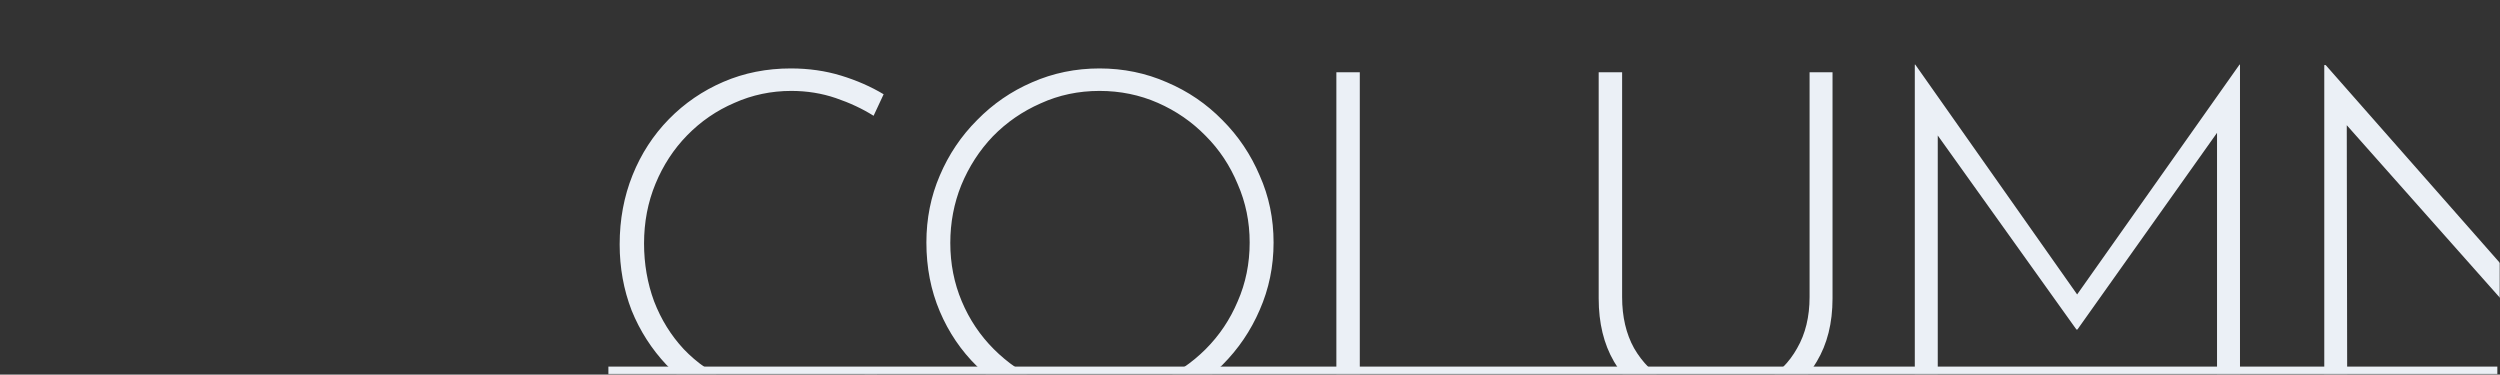 <svg width="941" height="141" viewBox="0 0 941 141" fill="none" xmlns="http://www.w3.org/2000/svg">
<rect x="0" y="0" width="941" height="141" fill="#333333" stroke="none"/>
<mask id="mask0_112_7134" style="mask-type:alpha" maskUnits="userSpaceOnUse" x="0" y="0" width="941" height="141">
<rect width="941" height="141" fill="#D9D9D9"/>
</mask>
<g mask="url(#mask0_112_7134)">
<path d="M333.14 146.54C330.38 148.22 327.2 149.84 323.6 151.4C320 152.96 316.04 154.16 311.72 155C307.4 155.96 302.72 156.44 297.68 156.44C287.96 156.44 279.14 154.76 271.22 151.4C263.3 147.92 256.52 143.24 250.88 137.36C245.24 131.36 240.86 124.52 237.74 116.84C234.74 109.04 233.24 100.76 233.24 92C233.24 82.64 234.86 73.94 238.1 65.9C241.34 57.86 245.9 50.84 251.78 44.84C257.66 38.84 264.5 34.16 272.3 30.8C280.1 27.44 288.56 25.76 297.68 25.76C304.4 25.76 310.7 26.66 316.58 28.46C322.46 30.26 327.8 32.6 332.6 35.48L328.82 43.58C324.62 40.94 319.88 38.72 314.6 36.92C309.32 35.12 303.74 34.22 297.86 34.22C290.3 34.22 283.16 35.72 276.44 38.72C269.72 41.6 263.78 45.68 258.62 50.96C253.58 56.12 249.62 62.18 246.74 69.14C243.86 76.1 242.42 83.6 242.42 91.64C242.42 99.32 243.68 106.58 246.2 113.42C248.84 120.26 252.56 126.26 257.36 131.42C262.28 136.58 268.16 140.66 275 143.66C281.84 146.54 289.46 147.98 297.86 147.98C304.1 147.98 309.8 147.14 314.96 145.46C320.24 143.66 324.92 141.44 329 138.8L333.14 146.54ZM348.693 91.28C348.693 82.28 350.373 73.88 353.733 66.08C357.093 58.16 361.773 51.2 367.773 45.2C373.773 39.08 380.673 34.34 388.473 30.98C396.393 27.5 404.853 25.76 413.853 25.76C422.853 25.76 431.313 27.5 439.233 30.98C447.153 34.34 454.113 39.08 460.113 45.2C466.113 51.2 470.793 58.16 474.153 66.08C477.633 73.88 479.373 82.28 479.373 91.28C479.373 100.28 477.633 108.74 474.153 116.66C470.793 124.46 466.113 131.36 460.113 137.36C454.113 143.36 447.153 148.04 439.233 151.4C431.313 154.76 422.853 156.44 413.853 156.44C404.853 156.44 396.393 154.82 388.473 151.58C380.673 148.34 373.773 143.78 367.773 137.9C361.773 132.02 357.093 125.12 353.733 117.2C350.373 109.28 348.693 100.64 348.693 91.28ZM357.693 91.46C357.693 99.26 359.133 106.58 362.013 113.42C364.893 120.26 368.913 126.26 374.073 131.42C379.233 136.58 385.173 140.66 391.893 143.66C398.733 146.54 405.993 147.98 413.673 147.98C421.593 147.98 428.973 146.54 435.813 143.66C442.653 140.66 448.653 136.58 453.813 131.42C458.973 126.26 462.993 120.26 465.873 113.42C468.873 106.58 470.373 99.2 470.373 91.28C470.373 83.48 468.873 76.16 465.873 69.32C462.993 62.36 458.973 56.3 453.813 51.14C448.653 45.86 442.653 41.72 435.813 38.72C428.973 35.72 421.653 34.22 413.853 34.22C405.933 34.22 398.553 35.78 391.713 38.9C384.873 41.9 378.873 46.04 373.713 51.32C368.673 56.6 364.713 62.72 361.833 69.68C359.073 76.52 357.693 83.78 357.693 91.46ZM503.008 27.2H511.828V146.54H581.848V155H503.008V27.2ZM610.565 111.8C610.565 119.24 612.065 125.66 615.065 131.06C618.185 136.46 622.385 140.66 627.665 143.66C632.945 146.54 638.945 147.98 645.665 147.98C652.505 147.98 658.565 146.54 663.845 143.66C669.245 140.66 673.445 136.46 676.445 131.06C679.565 125.66 681.125 119.24 681.125 111.8V27.2H689.765V112.34C689.765 121.58 687.785 129.5 683.825 136.1C679.985 142.7 674.705 147.74 667.985 151.22C661.385 154.7 653.945 156.44 645.665 156.44C637.385 156.44 629.885 154.7 623.165 151.22C616.565 147.74 611.345 142.7 607.505 136.1C603.665 129.5 601.745 121.58 601.745 112.34V27.2H610.565V111.8ZM720.731 155V24.32H720.911L783.911 113.78L780.131 113.24L842.951 24.32H843.131V155H834.491V44.66L835.211 48.98L781.931 124.04H781.571L727.931 48.98L729.371 45.02V155H720.731ZM981.776 158.06L880.976 44.48L883.316 42.68L883.496 155H874.856V24.5H875.396L976.196 138.98L973.856 139.7L973.676 27.2H982.136V158.06H981.776Z" fill="#EBF0F6"/>
<line x1="229" y1="139.5" x2="940" y2="139.5" stroke="#EBF0F6" stroke-width="3"/>
</g>
</svg>
